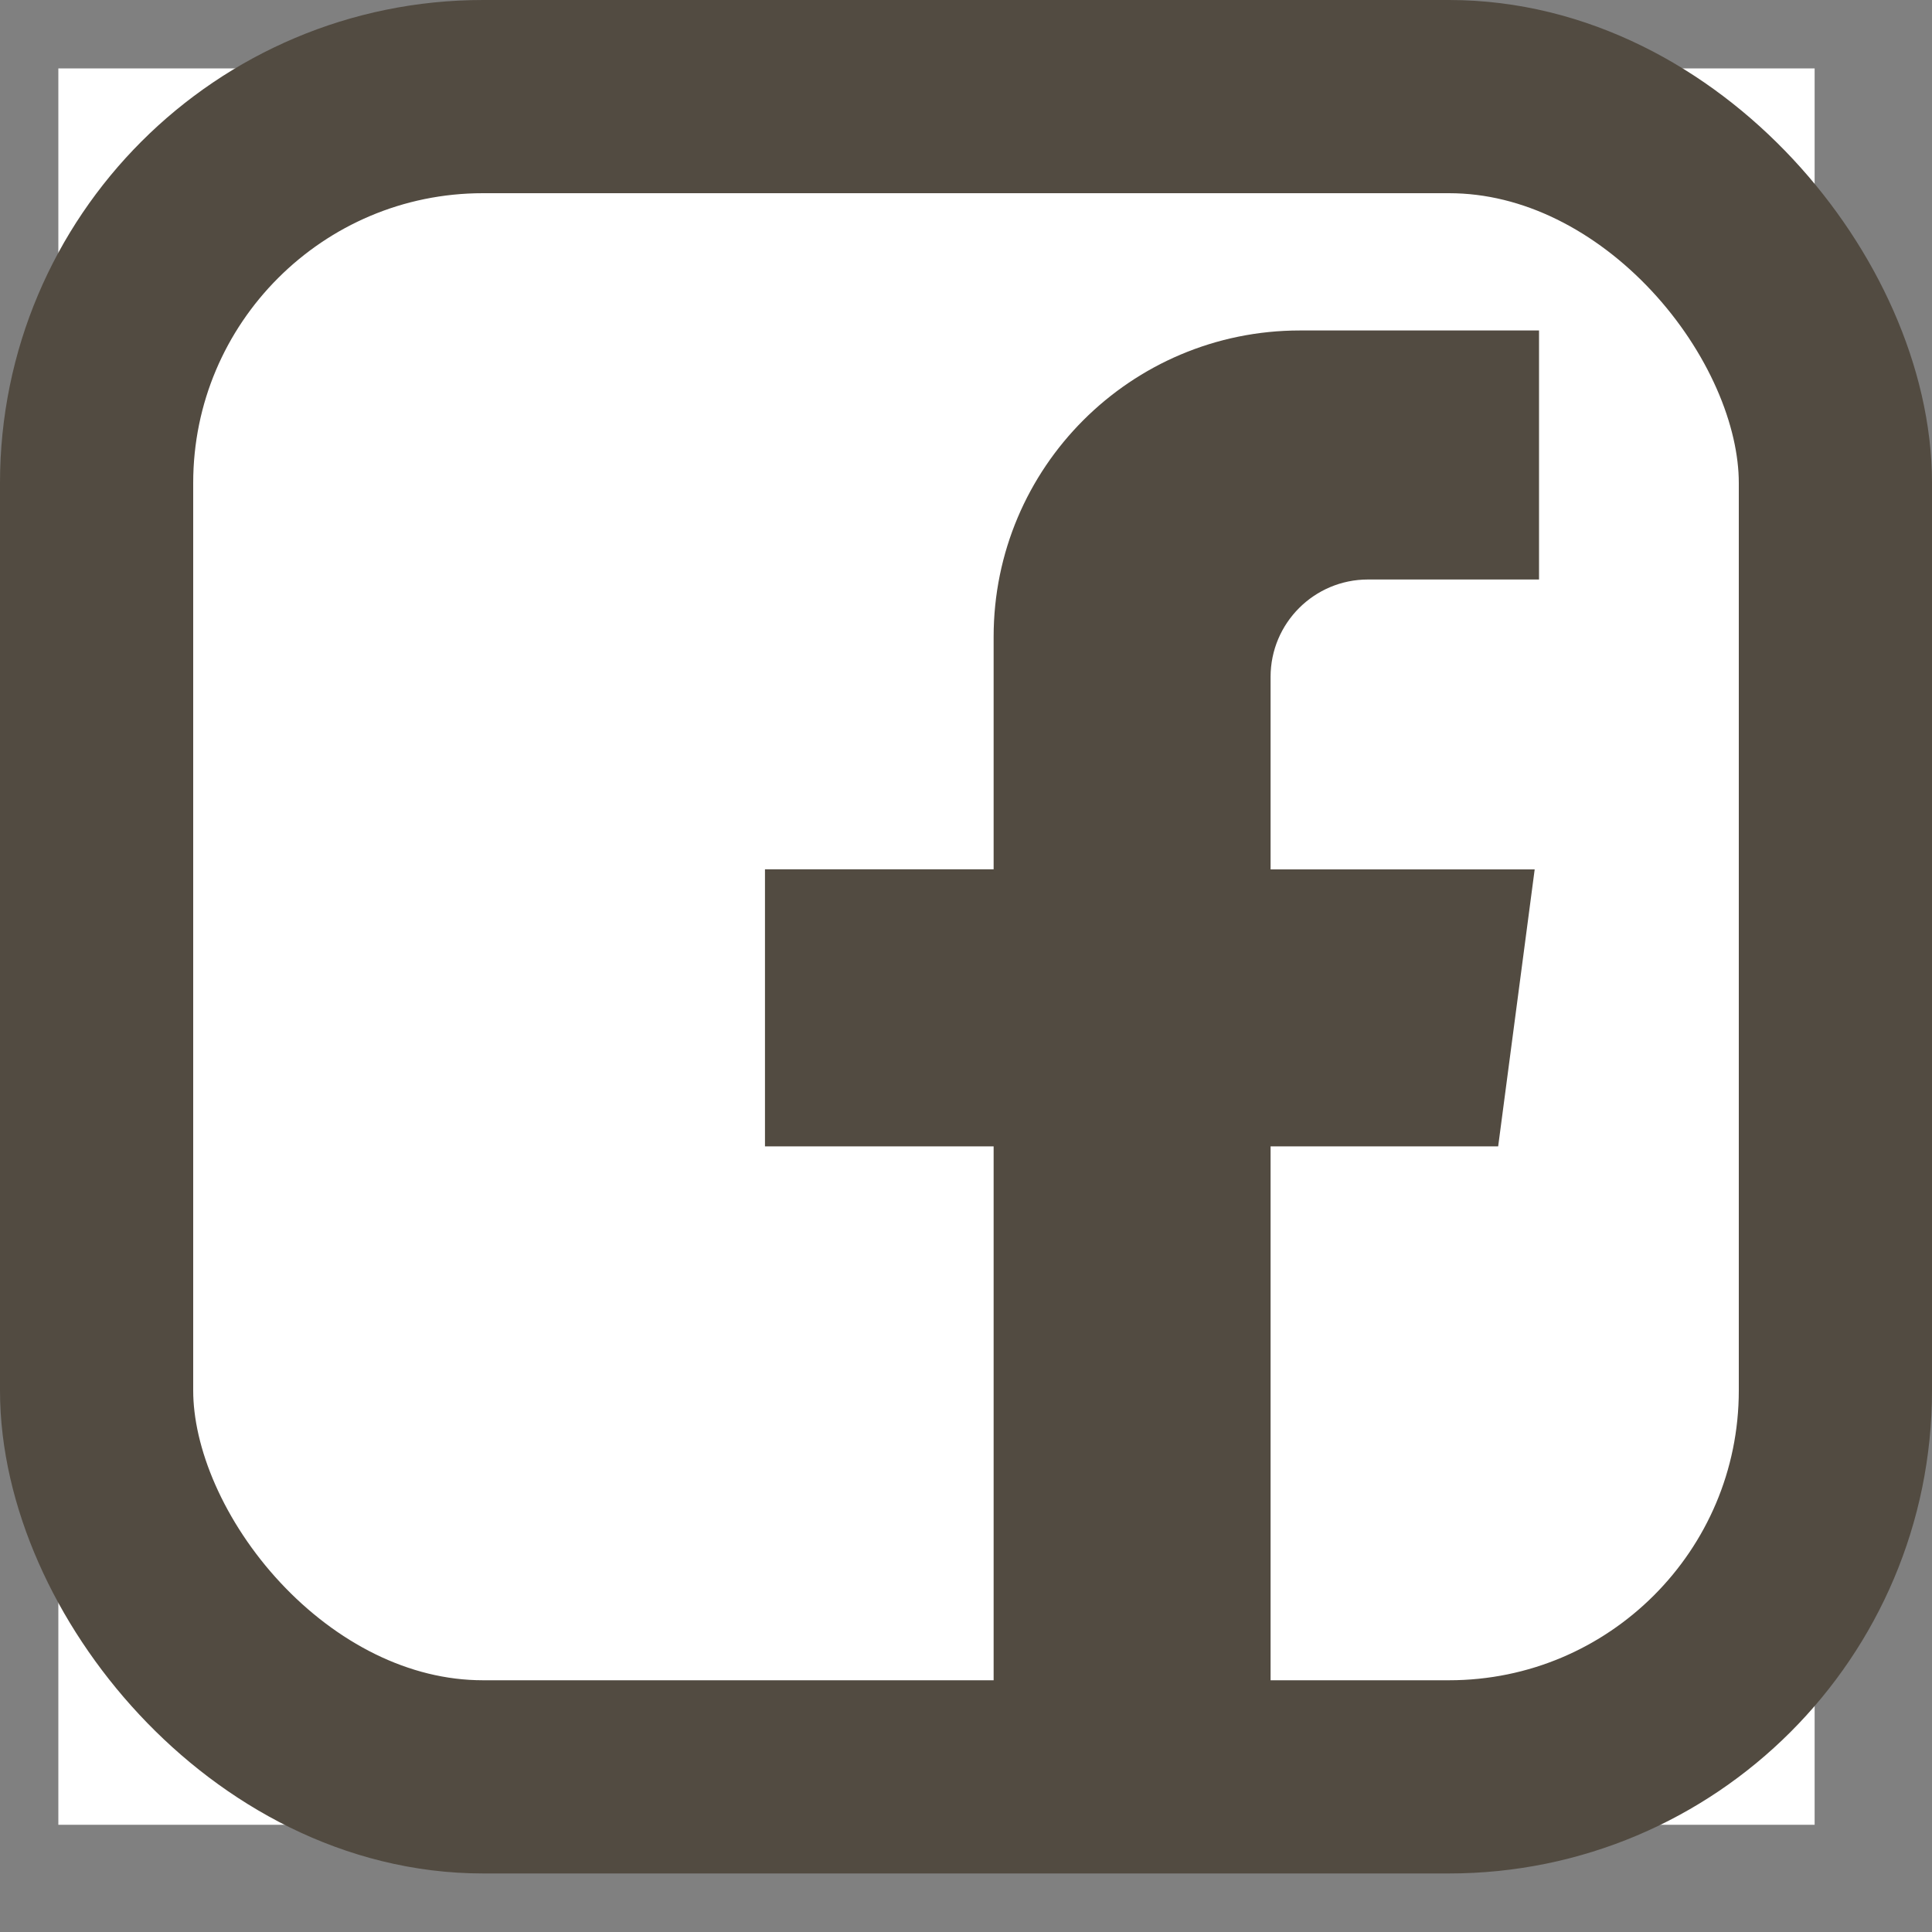 <svg width="20" height="20" viewBox="0 0 20 20" fill="none" xmlns="http://www.w3.org/2000/svg">
<rect x="0" y="0" width="20" height="20" fill="#808080" stroke="none"/>
<rect x="1.82" y="1.212" width="16.364" height="17.576" rx="5" fill="#524B41"/>
<path d="M0.604 0.708V18.89H10.286V11.867H7.919V8.999H10.286V6.592C10.286 4.84 11.706 3.421 13.457 3.421H15.932V5.999H14.161C13.605 5.999 13.153 6.45 13.153 7.007V9H15.887L15.509 11.867H13.153V18.89H18.785V0.708H0.604Z" fill="white"/>
<rect x="1" y="1" width="18" height="17.394" rx="4" stroke="#524B41" stroke-width="2"/>
</svg>
